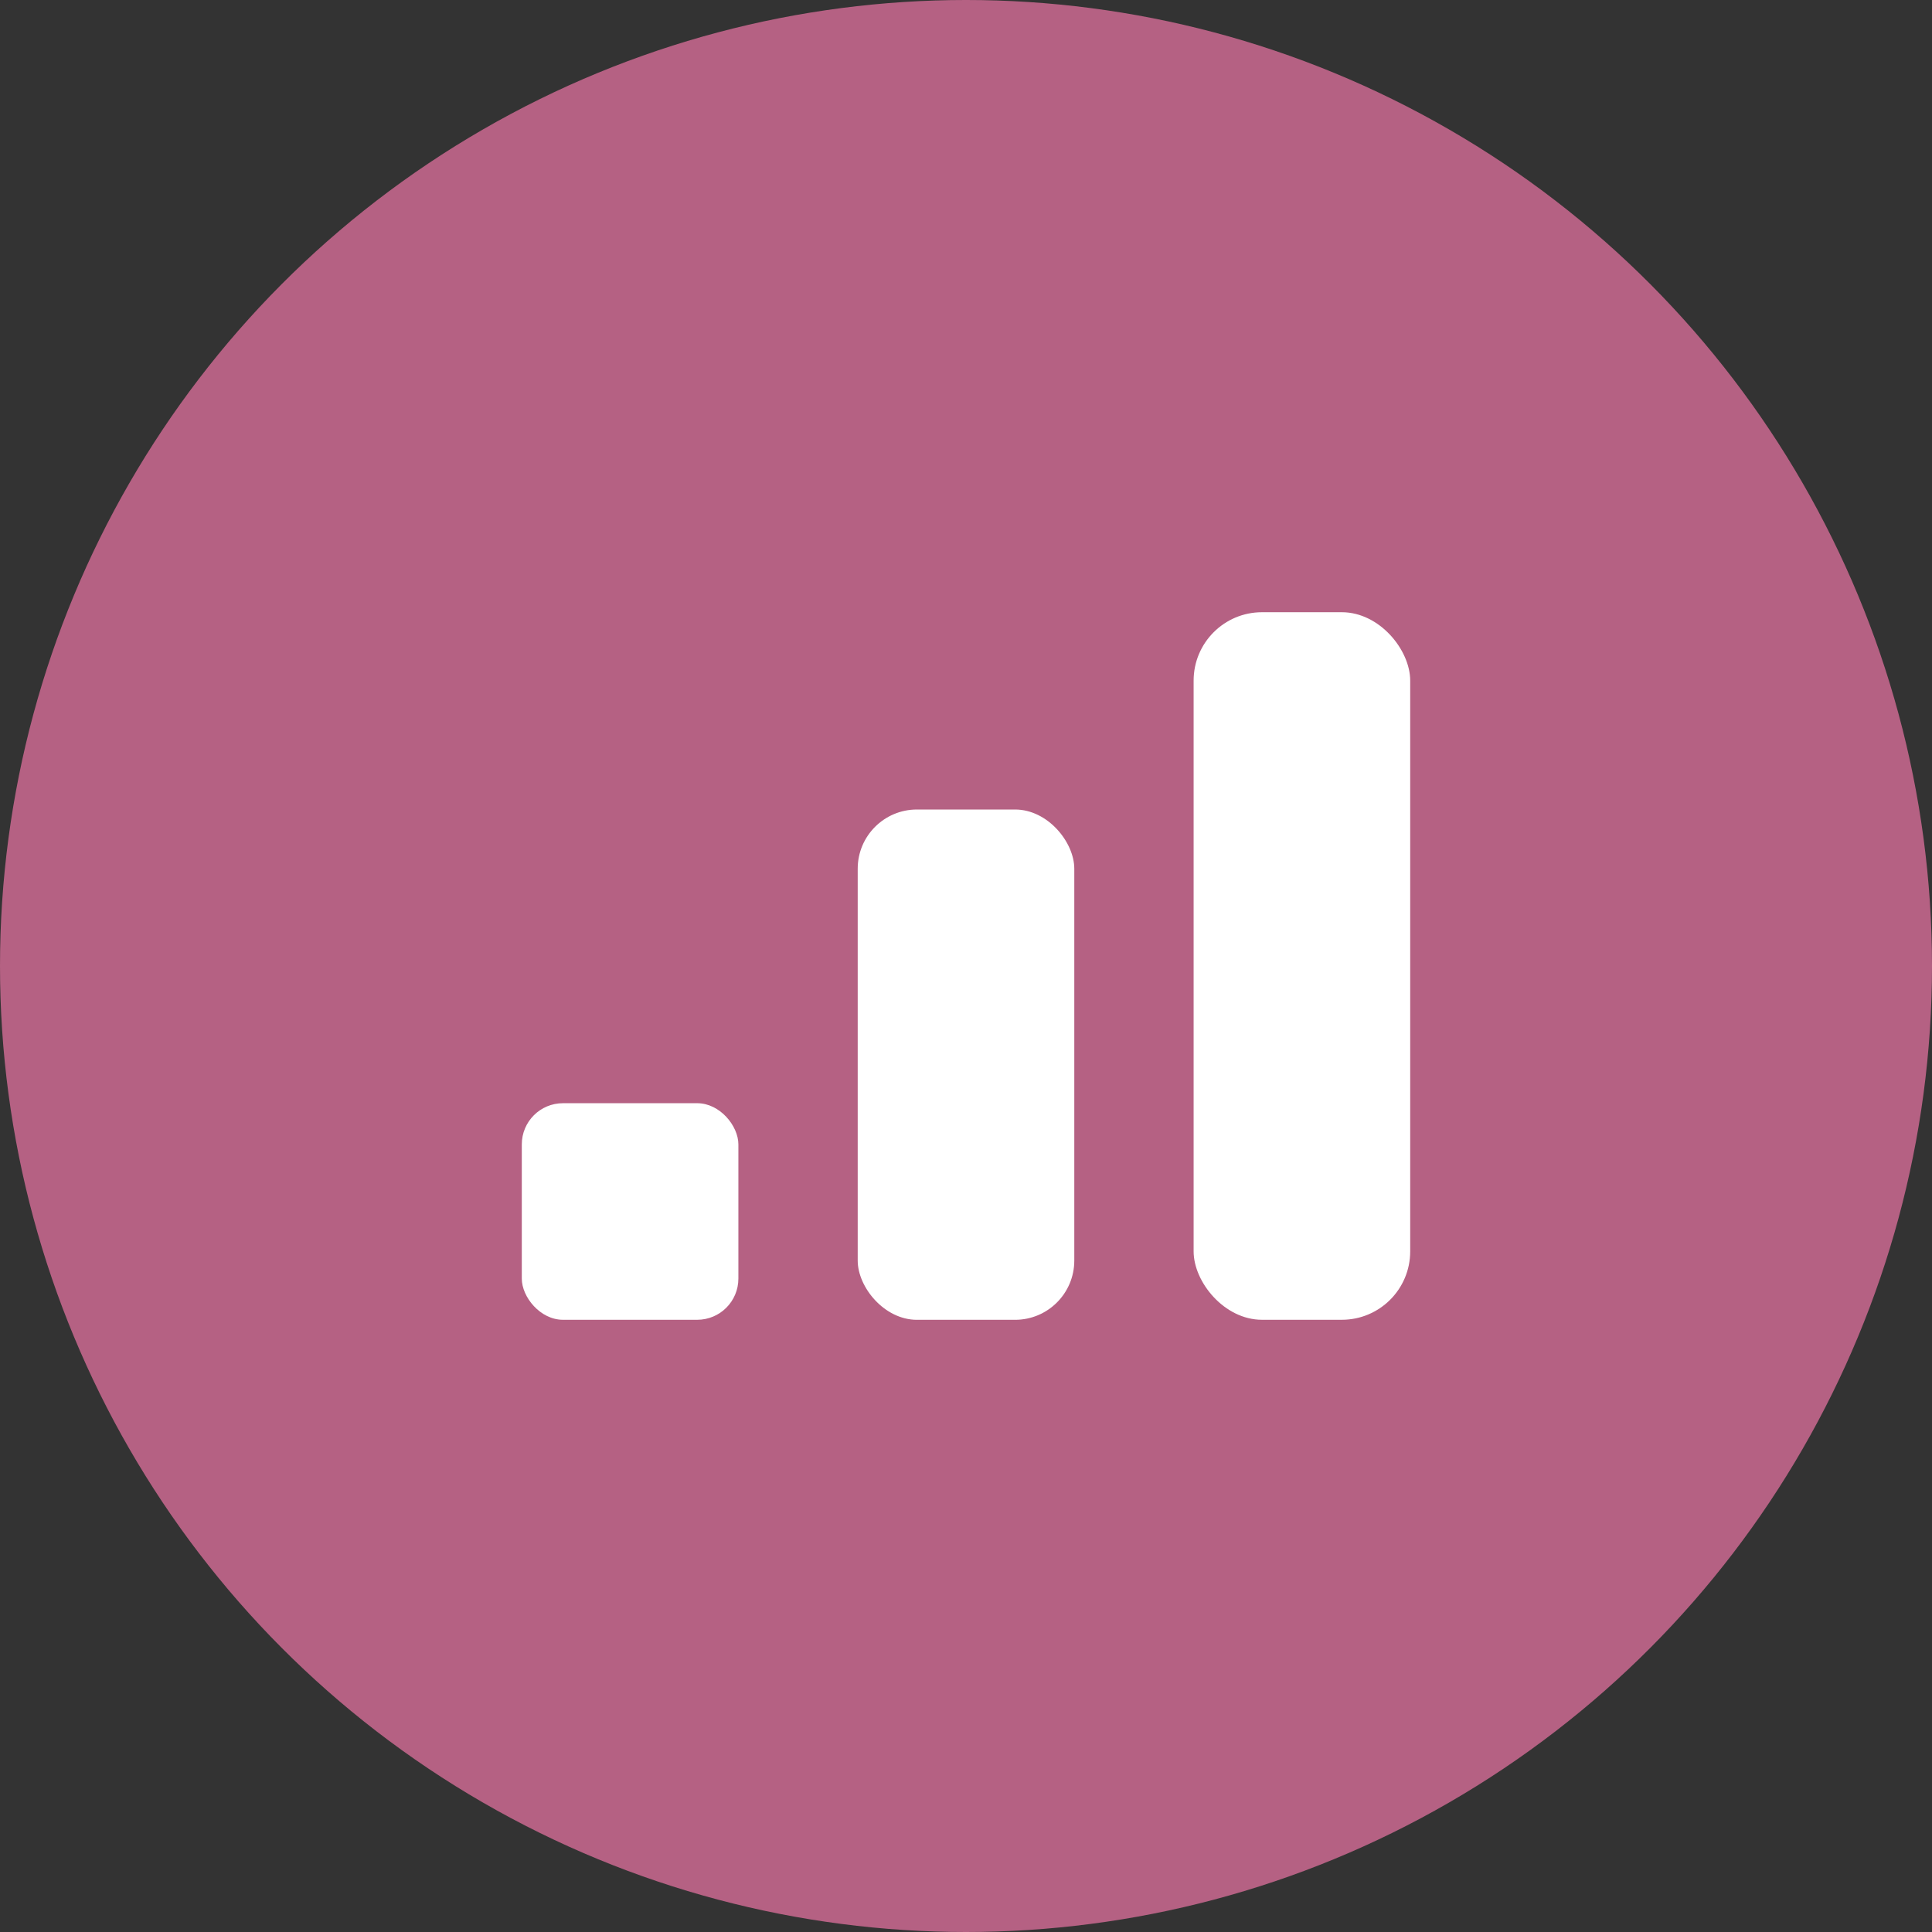 <svg xmlns="http://www.w3.org/2000/svg" width="60" height="60" viewBox="0 0 60 60">
  <rect x="0" y="0" width="60" height="60" fill="#333333" stroke="none"/>
  <g id="Increased_speed_icon" data-name="Increased speed icon" transform="translate(-801 -8613)">
    <circle id="Ellipse_1928" data-name="Ellipse 1928" cx="30" cy="30" r="30" transform="translate(801 8613)" fill="#b56183"/>
    <g id="Group_31694" data-name="Group 31694" transform="translate(784.13 7747.969)">
      <rect id="Rectangle_5341" data-name="Rectangle 5341" width="6.726" height="21.974" rx="2.124" transform="translate(53.939 884.044)" fill="#fff"/>
      <rect id="Rectangle_5342" data-name="Rectangle 5342" width="6.726" height="15.848" rx="1.839" transform="translate(43.507 890.171)" fill="#fff"/>
      <rect id="Rectangle_5343" data-name="Rectangle 5343" width="6.726" height="6.726" rx="1.279" transform="translate(33.075 899.292)" fill="#fff"/>
    </g>
  </g>
</svg>
